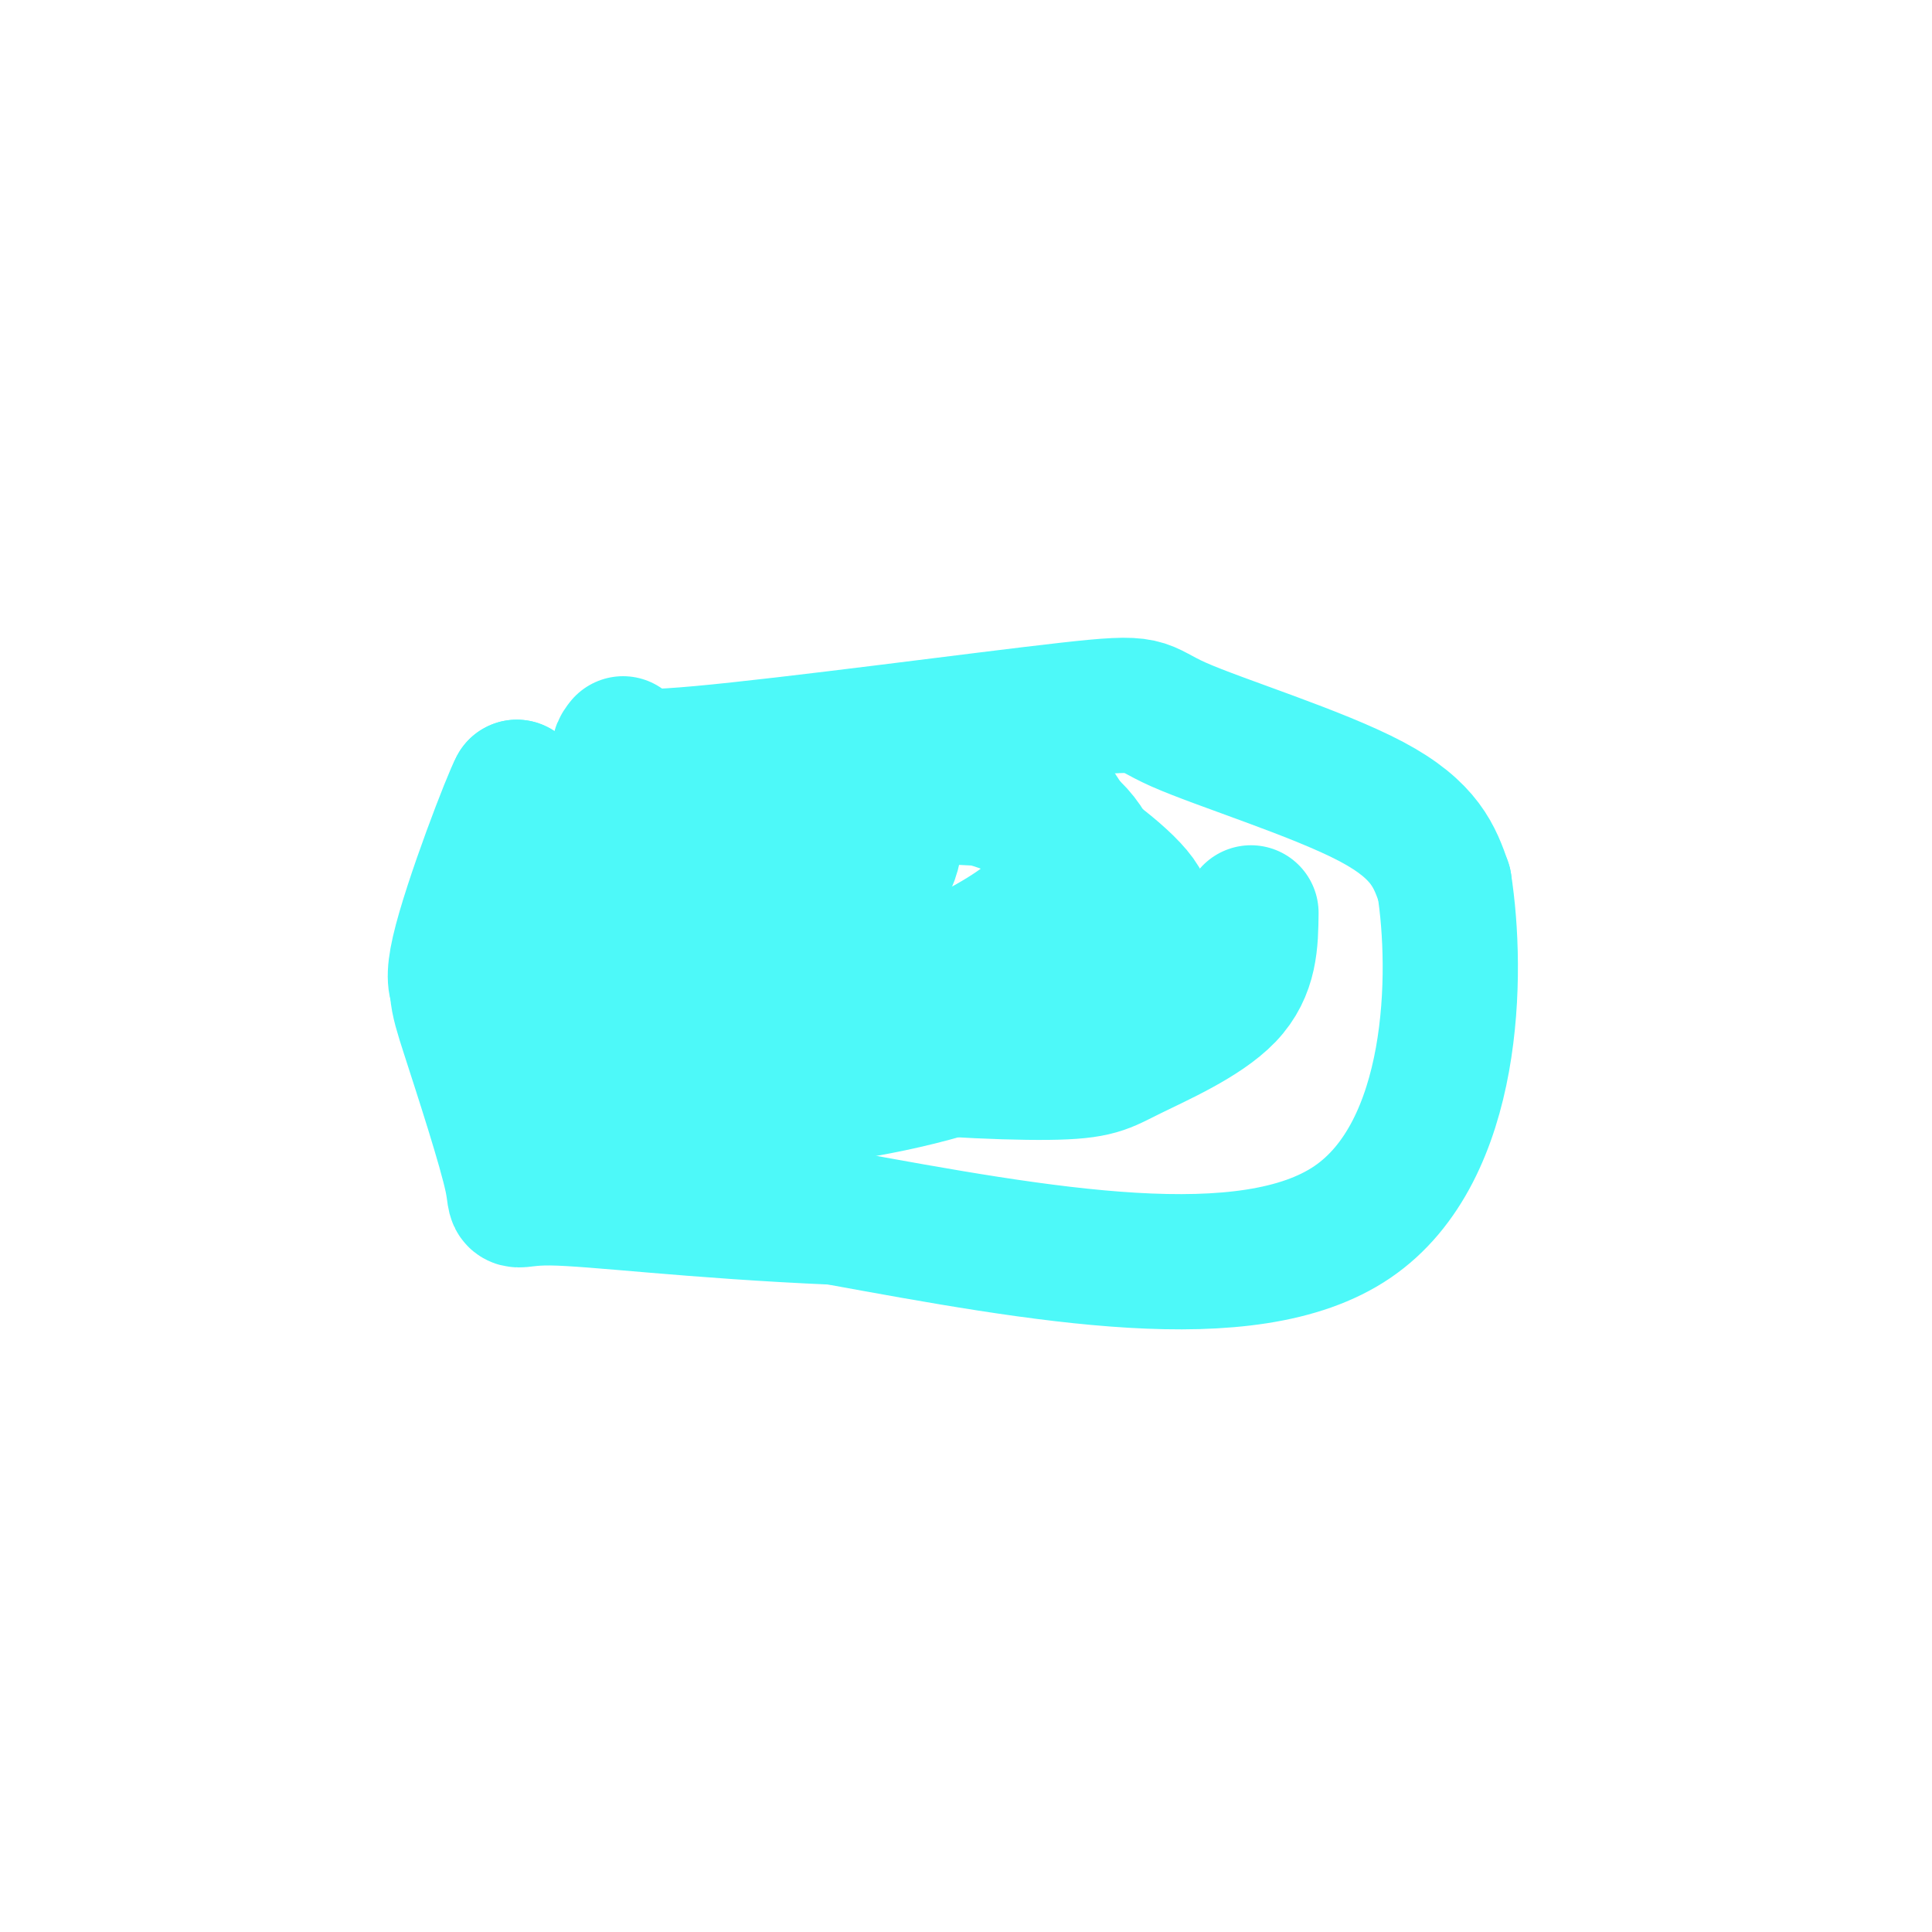 <svg viewBox='0 0 400 400' version='1.1' xmlns='http://www.w3.org/2000/svg' xmlns:xlink='http://www.w3.org/1999/xlink'><g fill='none' stroke='#4DF9F9' stroke-width='28' stroke-linecap='round' stroke-linejoin='round'><path d='M129,154c-1.442,1.855 -2.884,3.710 16,2c18.884,-1.710 58.093,-6.984 76,-9c17.907,-2.016 14.514,-0.774 23,3c8.486,3.774 28.853,10.078 40,16c11.147,5.922 13.073,11.461 15,17'/><path d='M299,183c2.867,18.244 2.533,55.356 -19,70c-21.533,14.644 -64.267,6.822 -107,-1'/><path d='M173,252c-29.563,-1.262 -49.971,-3.915 -59,-4c-9.029,-0.085 -6.678,2.400 -8,-4c-1.322,-6.400 -6.318,-21.685 -9,-30c-2.682,-8.315 -3.052,-9.662 -1,-17c2.052,-7.338 6.526,-20.669 11,-34'/><path d='M107,163c-1.189,1.955 -9.662,23.842 -12,34c-2.338,10.158 1.460,8.588 5,10c3.540,1.412 6.823,5.808 17,6c10.177,0.192 27.246,-3.819 38,-8c10.754,-4.181 15.191,-8.533 20,-14c4.809,-5.467 9.990,-12.050 10,-16c0.010,-3.950 -5.152,-5.266 -7,-7c-1.848,-1.734 -0.382,-3.884 -9,-1c-8.618,2.884 -27.320,10.804 -36,15c-8.680,4.196 -7.337,4.668 -9,8c-1.663,3.332 -6.332,9.523 -6,14c0.332,4.477 5.666,7.238 11,10'/><path d='M129,214c8.670,1.617 24.847,0.660 37,-2c12.153,-2.660 20.284,-7.023 28,-11c7.716,-3.977 15.016,-7.569 20,-12c4.984,-4.431 7.651,-9.702 8,-13c0.349,-3.298 -1.619,-4.622 -2,-6c-0.381,-1.378 0.825,-2.810 -9,-4c-9.825,-1.190 -30.679,-2.139 -48,1c-17.321,3.139 -31.107,10.365 -39,15c-7.893,4.635 -9.894,6.680 -13,9c-3.106,2.320 -7.319,4.917 -8,10c-0.681,5.083 2.168,12.653 7,17c4.832,4.347 11.647,5.473 19,7c7.353,1.527 15.243,3.457 28,3c12.757,-0.457 30.380,-3.299 44,-8c13.620,-4.701 23.238,-11.261 28,-16c4.762,-4.739 4.668,-7.659 6,-10c1.332,-2.341 4.089,-4.105 0,-9c-4.089,-4.895 -15.024,-12.920 -24,-17c-8.976,-4.080 -15.994,-4.214 -24,-4c-8.006,0.214 -17.002,0.775 -27,3c-9.998,2.225 -20.999,6.112 -32,10'/><path d='M128,177c-9.007,3.598 -15.526,7.591 -19,11c-3.474,3.409 -3.903,6.232 -4,9c-0.097,2.768 0.137,5.479 2,8c1.863,2.521 5.355,4.850 9,7c3.645,2.150 7.444,4.120 19,5c11.556,0.880 30.869,0.668 46,-2c15.131,-2.668 26.079,-7.794 32,-11c5.921,-3.206 6.816,-4.492 9,-8c2.184,-3.508 5.656,-9.239 5,-15c-0.656,-5.761 -5.440,-11.553 -14,-15c-8.560,-3.447 -20.896,-4.548 -32,-3c-11.104,1.548 -20.978,5.744 -27,11c-6.022,5.256 -8.194,11.572 -9,16c-0.806,4.428 -0.247,6.970 2,10c2.247,3.030 6.182,6.549 10,10c3.818,3.451 7.520,6.834 19,9c11.480,2.166 30.737,3.117 41,3c10.263,-0.117 11.532,-1.301 17,-4c5.468,-2.699 15.134,-6.914 20,-12c4.866,-5.086 4.933,-11.043 5,-17'/></g>
</svg>